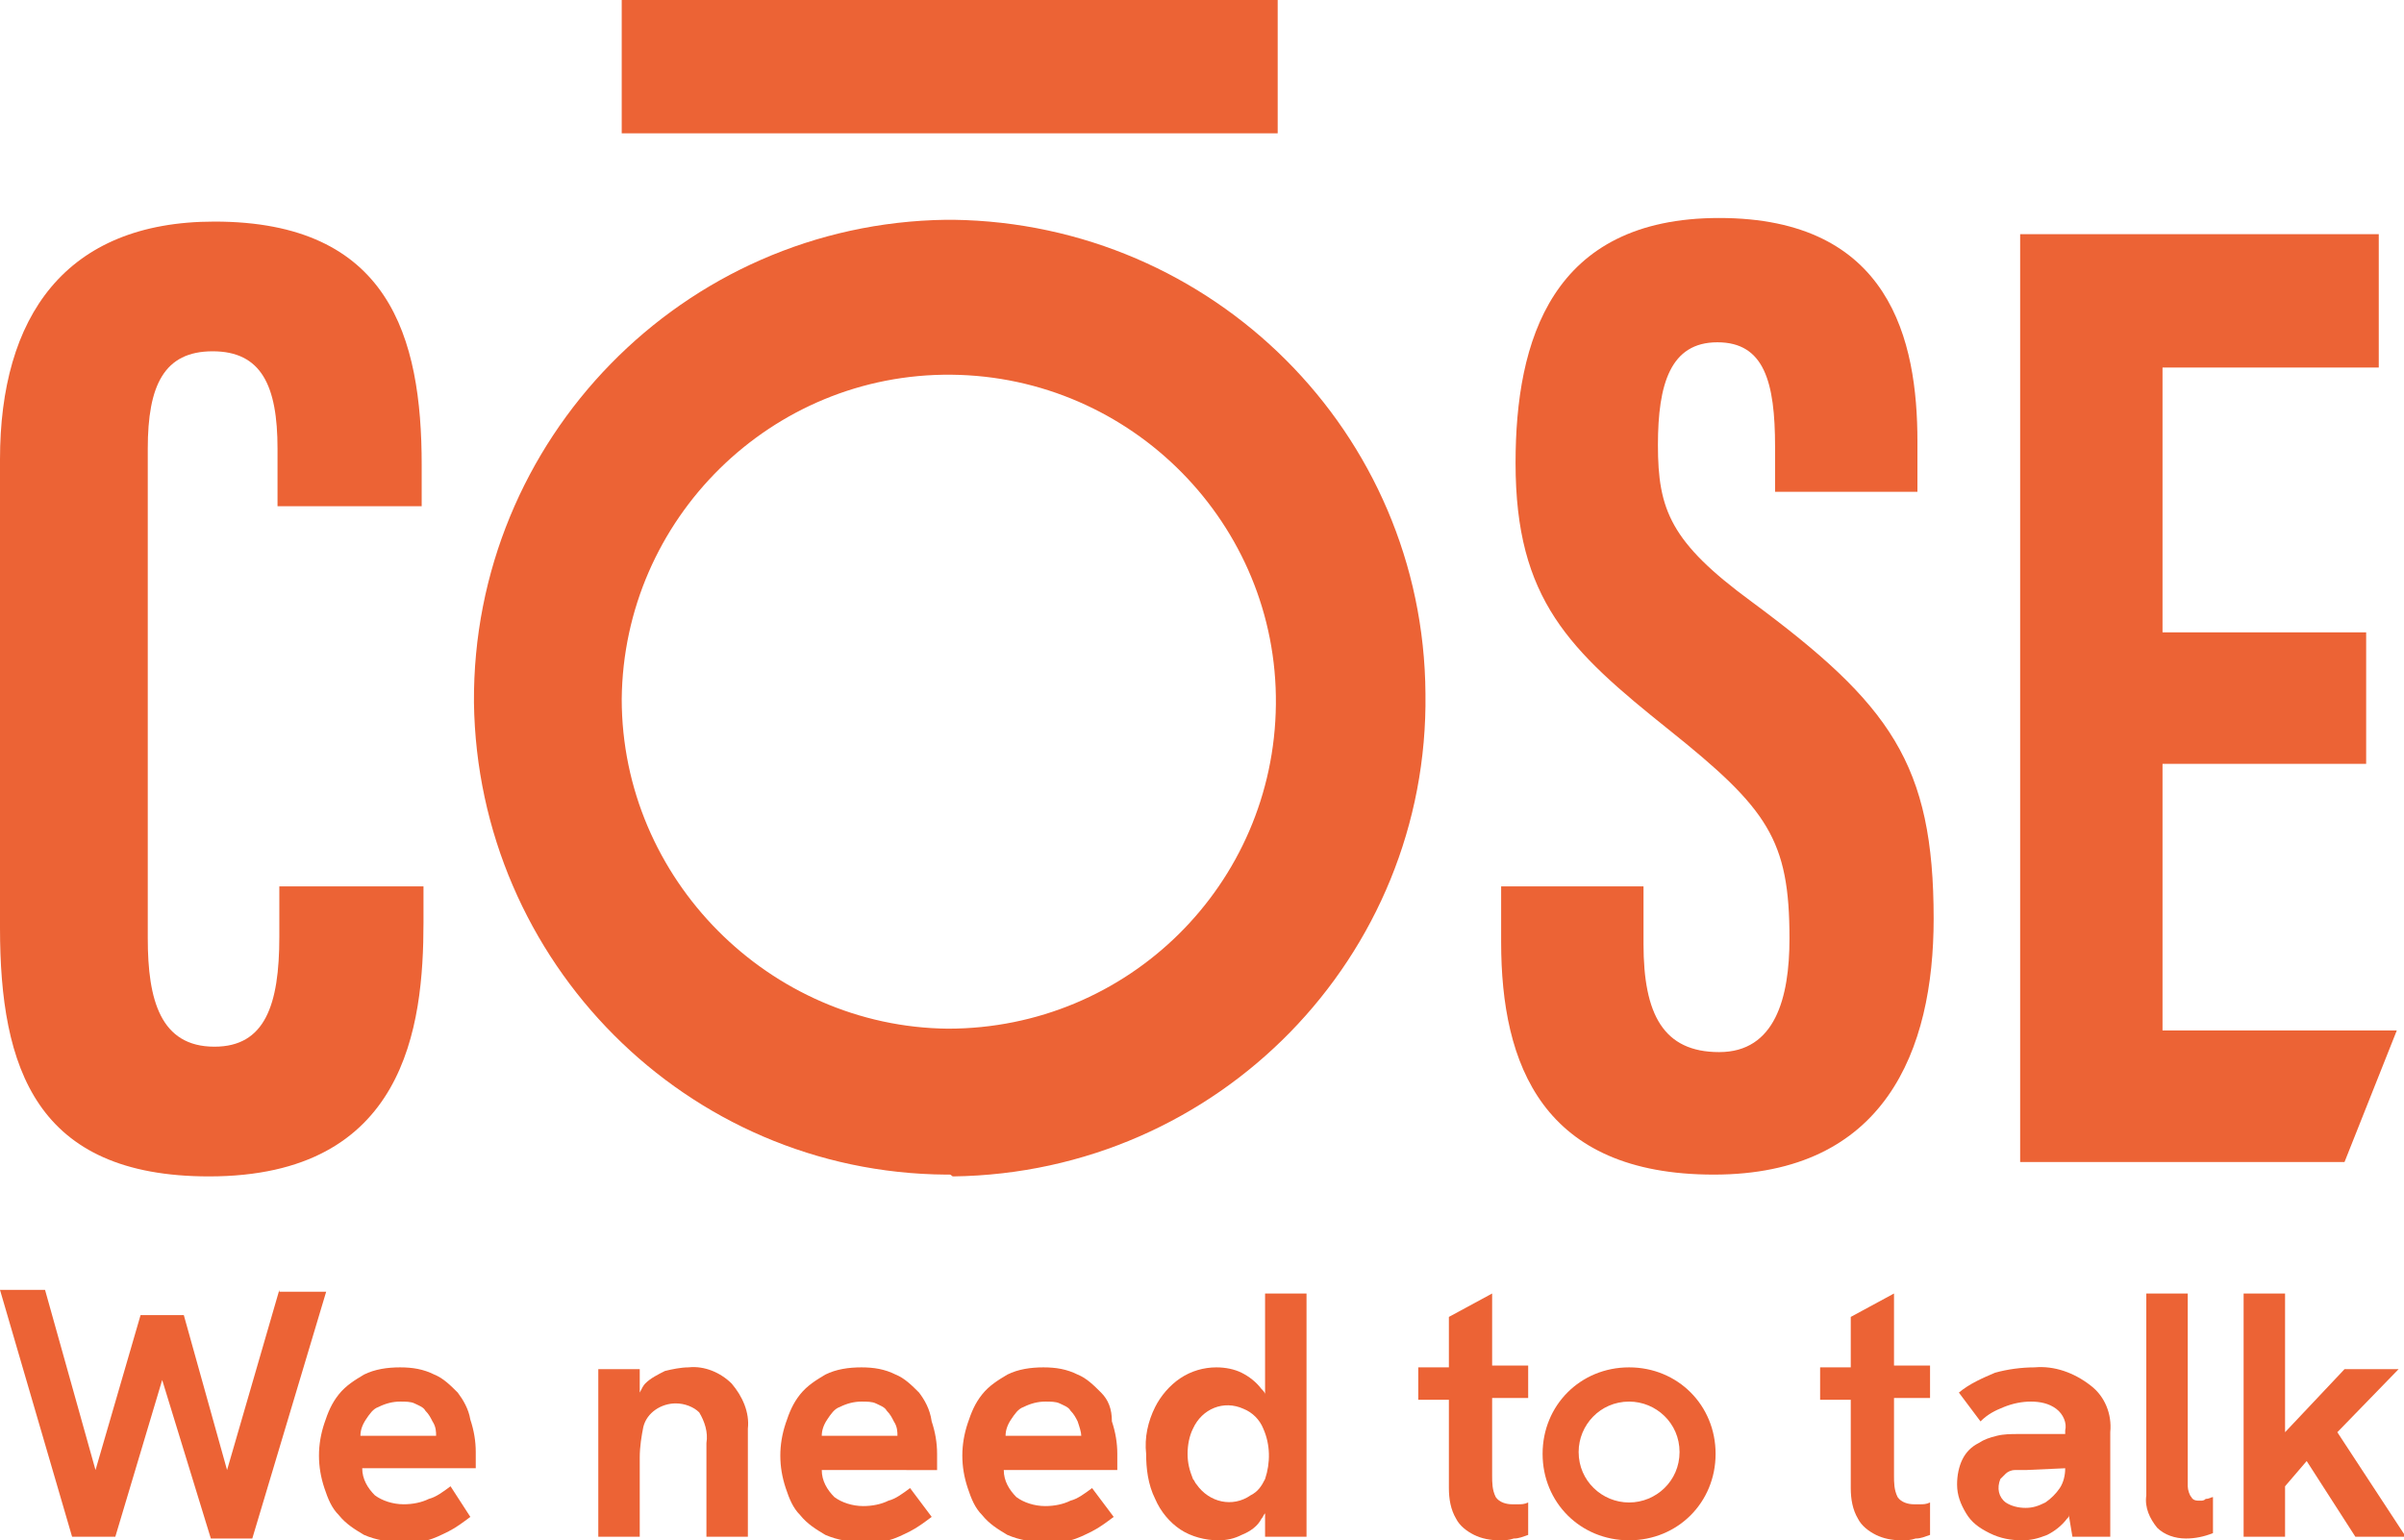 <?xml version="1.0" encoding="utf-8"?>
<!-- Generator: Adobe Illustrator 28.0.0, SVG Export Plug-In . SVG Version: 6.00 Build 0)  -->
<svg version="1.0" id="Groupe_199" xmlns="http://www.w3.org/2000/svg" xmlns:xlink="http://www.w3.org/1999/xlink" x="0px" y="0px"
	 viewBox="0 0 133.4 85.5" style="enable-background:new 0 0 133.4 85.5;" xml:space="preserve">
<style type="text/css">
	.st0{clip-path:url(#SVGID_00000162314698819221535470000013564617155279588261_);}
	.st1{fill:#EC6335;}
</style>
<g>
	<defs>
		<rect id="SVGID_1_" width="133.4" height="85.5"/>
	</defs>
	<clipPath id="SVGID_00000153673042193163566290000000030663136524276663_">
		<use xlink:href="#SVGID_1_"  style="overflow:visible;"/>
	</clipPath>
	<g id="Groupe_199-2" style="clip-path:url(#SVGID_00000153673042193163566290000000030663136524276663_);">
		<path id="Tracé_93" class="st1" d="M11.6,65.3c10.9,0,11.9-8.3,11.9-14.1v-2h-8V52c0,3.8-0.8,6.1-3.6,6.1c-3,0-3.7-2.6-3.7-6
			V24.9c0-3.5,0.9-5.4,3.6-5.4s3.6,1.9,3.6,5.4v3.2h8v-2.3c0-7.1-1.8-13.5-11.5-13.5C3.6,12.3,0,17.6,0,25.5v26
			C0,59.3,2,65.3,11.6,65.3L11.6,65.3z"/>
		<path id="Tracé_94" class="st1" d="M97.2,33.4c-4.5-3.3-5.2-5.1-5.2-8.7c0-3.4,0.7-5.7,3.3-5.7s3.2,2.2,3.2,5.8v2.5h7.9v-2.8
			c0-5.6-1.5-12.4-11-12.4c-9.3,0-11.3,6.8-11.3,13.6c0,7.6,3,10.4,8.5,14.8c5.5,4.4,6.7,6.1,6.7,11.6c0,3.3-0.8,6.3-3.9,6.3
			s-4.2-2.1-4.2-6v-3.2h-7.9v3.1c0,6.8,2.3,12.9,11.8,12.9s12.2-6.9,12.2-14.2C107.3,42.4,104.9,39.1,97.2,33.4L97.2,33.4z"/>
		<path id="Tracé_95" class="st1" d="M133,57.2h-13V42.4h11.3v-7.3H120V20.4H132V13h-19.9v51.5h18L133,57.2z"/>
		<path id="Tracé_96" class="st1" d="M52.9,65.3c14.7-0.2,26.4-12.2,26.2-26.8C79,24,67.3,12.4,52.9,12.2v0c-0.1,0-0.1,0-0.2,0
			s-0.1,0-0.2,0v0C37.9,12.4,26.2,24.4,26.3,39c0.2,14.4,11.8,26.1,26.2,26.2v0c0.1,0,0.1,0,0.2,0S52.8,65.3,52.9,65.3L52.9,65.3z
			 M34.5,38.8c0.1-10,8.3-18.1,18.3-18c10,0.1,18.1,8.3,18,18.3c-0.1,10-8.2,18-18.2,18C42.7,57,34.5,48.8,34.5,38.8"/>
		<path id="Tracé_97" class="st1" d="M52.9,7.4h18V0H34.5v7.4H52.9z"/>
		<path id="Tracé_98" class="st1" d="M82.8,71.8l-2.4,1.3v2.8h-1.7v1.8h1.7v4.9c0,0.6,0.1,1.2,0.4,1.7c0.2,0.4,0.6,0.7,1,0.9
			c0.4,0.2,0.9,0.3,1.4,0.3c0.3,0,0.5,0,0.8-0.1c0.3,0,0.5-0.1,0.8-0.2v-1.8c-0.2,0.1-0.4,0.1-0.5,0.1c-0.1,0-0.3,0-0.4,0
			c-0.3,0-0.7-0.1-0.9-0.4c-0.2-0.4-0.2-0.8-0.2-1.2v-4.3h2v-1.8h-2L82.8,71.8L82.8,71.8z"/>
		<path id="Tracé_99" class="st1" d="M105.1,71.8l-2.4,1.3v2.8h-1.7v1.8h1.7v4.9c0,0.6,0.1,1.2,0.4,1.7c0.2,0.4,0.6,0.7,1,0.9
			c0.4,0.2,0.9,0.3,1.4,0.3c0.3,0,0.5,0,0.8-0.1c0.3,0,0.5-0.1,0.8-0.2v-1.8c-0.2,0.1-0.4,0.1-0.5,0.1c-0.1,0-0.3,0-0.4,0
			c-0.3,0-0.7-0.1-0.9-0.4c-0.2-0.4-0.2-0.8-0.2-1.2v-4.3h2v-1.8h-2L105.1,71.8L105.1,71.8z"/>
		<path id="Tracé_100" class="st1" d="M112.9,75.9c-0.7,0-1.5,0.1-2.2,0.3c-0.7,0.3-1.4,0.6-2,1.1l1.2,1.6c0.4-0.4,0.8-0.6,1.3-0.8
			c0.5-0.2,1-0.3,1.5-0.3c0.5,0,1,0.1,1.4,0.4c0.4,0.3,0.6,0.8,0.5,1.2v0.2H112c-0.4,0-0.8,0-1.2,0.1c-0.4,0.1-0.7,0.2-1,0.4
			c-0.4,0.2-0.7,0.5-0.9,0.9c-0.2,0.4-0.3,0.9-0.3,1.4c0,0.6,0.2,1.1,0.5,1.6c0.3,0.5,0.7,0.8,1.3,1.1c0.6,0.3,1.2,0.4,1.8,0.4
			c0.5,0,0.9-0.1,1.4-0.3c0.4-0.2,0.8-0.5,1.1-0.9c0.1-0.1,0.1-0.1,0.1-0.2l0.2,1.2h2.1v-5.8c0.1-1-0.3-2-1.1-2.6
			C115.1,76.2,114,75.8,112.9,75.9L112.9,75.9z M114.6,81.5c0,0.4-0.1,0.8-0.3,1.1c-0.2,0.3-0.5,0.6-0.8,0.8
			c-0.4,0.2-0.7,0.3-1.1,0.3c-0.4,0-0.8-0.1-1.1-0.3c-0.4-0.3-0.5-0.8-0.3-1.3c0.1-0.1,0.2-0.2,0.3-0.3c0.1-0.1,0.3-0.2,0.5-0.2
			c0.2,0,0.4,0,0.6,0L114.6,81.5L114.6,81.5z"/>
		<path id="Tracé_101" class="st1" d="M122.1,83.3c-0.2,0-0.4,0-0.5-0.2c-0.1-0.1-0.2-0.4-0.2-0.6V71.8h-2.3v11.2
			c-0.1,0.7,0.2,1.3,0.6,1.8c0.4,0.4,1,0.6,1.6,0.6c0.5,0,1-0.1,1.5-0.3v-2c-0.1,0-0.2,0.1-0.4,0.1
			C122.3,83.3,122.2,83.3,122.1,83.3L122.1,83.3z"/>
		<path id="Tracé_102" class="st1" d="M129.7,79.5l3.4-3.5h-3l-3.3,3.5v-7.7h-2.3v13.5h2.3v-2.8l1.2-1.4l2.7,4.2h2.8L129.7,79.5z"
			/>
		<path id="Tracé_103" class="st1" d="M38.2,75.9c-0.4,0-0.9,0.1-1.3,0.2c-0.4,0.2-0.8,0.4-1.1,0.7c-0.1,0.1-0.2,0.3-0.3,0.5v-1.3
			h-2.3v9.3h2.3v-4.4c0-0.6,0.1-1.2,0.2-1.7c0.2-0.8,1-1.3,1.8-1.3c0.5,0,1,0.2,1.3,0.5c0.3,0.5,0.5,1.1,0.4,1.7v5.2h2.3v-6
			c0.1-0.9-0.3-1.8-0.9-2.5C40,76.2,39.1,75.8,38.2,75.9"/>
		<path id="Tracé_104" class="st1" d="M51,77.3c-0.4-0.4-0.8-0.8-1.3-1c-0.6-0.3-1.2-0.4-1.9-0.4c-0.7,0-1.4,0.1-2,0.4
			c-0.5,0.3-1,0.6-1.4,1.1c-0.4,0.5-0.6,1-0.8,1.6c-0.2,0.6-0.3,1.2-0.3,1.8c0,0.6,0.1,1.2,0.3,1.8c0.2,0.6,0.4,1.1,0.8,1.5
			c0.4,0.5,0.9,0.8,1.4,1.1c0.7,0.3,1.4,0.4,2.1,0.4c0.5,0,1,0,1.4-0.1c0.4-0.1,0.8-0.3,1.2-0.5c0.4-0.2,0.8-0.5,1.2-0.8l-1.2-1.6
			c-0.4,0.3-0.8,0.6-1.2,0.7c-0.4,0.2-0.9,0.3-1.4,0.3c-0.6,0-1.2-0.2-1.6-0.5c-0.4-0.4-0.7-0.9-0.7-1.5H52c0-0.2,0-0.3,0-0.5
			s0-0.3,0-0.4c0-0.6-0.1-1.2-0.3-1.8C51.6,78.2,51.3,77.7,51,77.3L51,77.3z M49.8,79.7h-4.2c0-0.3,0.1-0.6,0.3-0.9
			c0.2-0.3,0.4-0.6,0.7-0.7c0.4-0.2,0.8-0.3,1.2-0.3c0.3,0,0.6,0,0.8,0.1c0.2,0.1,0.5,0.2,0.6,0.4c0.2,0.2,0.3,0.4,0.4,0.6
			C49.8,79.2,49.8,79.5,49.8,79.7L49.8,79.7L49.8,79.7z"/>
		<path id="Tracé_105" class="st1" d="M61.1,77.3c-0.4-0.4-0.8-0.8-1.3-1c-0.6-0.3-1.2-0.4-1.9-0.4c-0.7,0-1.4,0.1-2,0.4
			c-0.5,0.3-1,0.6-1.4,1.1c-0.4,0.5-0.6,1-0.8,1.6c-0.2,0.6-0.3,1.2-0.3,1.8c0,0.6,0.1,1.2,0.3,1.8c0.2,0.6,0.4,1.1,0.8,1.5
			c0.4,0.5,0.9,0.8,1.4,1.1c0.7,0.3,1.4,0.4,2.1,0.4c0.5,0,1,0,1.4-0.1c0.4-0.1,0.8-0.3,1.2-0.5c0.4-0.2,0.8-0.5,1.2-0.8l-1.2-1.6
			c-0.4,0.3-0.8,0.6-1.2,0.7c-0.4,0.2-0.9,0.3-1.4,0.3c-0.6,0-1.2-0.2-1.6-0.5c-0.4-0.4-0.7-0.9-0.7-1.5h6.3c0-0.2,0-0.3,0-0.5
			s0-0.3,0-0.4c0-0.6-0.1-1.2-0.3-1.8C61.7,78.2,61.5,77.7,61.1,77.3L61.1,77.3z M60,79.7h-4.2c0-0.3,0.1-0.6,0.3-0.9
			c0.2-0.3,0.4-0.6,0.7-0.7c0.4-0.2,0.8-0.3,1.2-0.3c0.3,0,0.6,0,0.8,0.1c0.2,0.1,0.5,0.2,0.6,0.4c0.2,0.2,0.3,0.4,0.4,0.6
			C59.9,79.2,60,79.5,60,79.7L60,79.7L60,79.7z"/>
		<path id="Tracé_106" class="st1" d="M70.2,77.4c0-0.1-0.1-0.2-0.2-0.3c-0.3-0.4-0.7-0.7-1.1-0.9c-0.4-0.2-0.9-0.3-1.4-0.3
			c-0.7,0-1.4,0.2-2,0.6c-0.6,0.4-1.1,1-1.4,1.6c-0.4,0.8-0.6,1.7-0.5,2.6c0,0.8,0.1,1.7,0.5,2.5c0.3,0.7,0.8,1.3,1.4,1.7
			c0.6,0.4,1.4,0.6,2.1,0.6c0.5,0,0.9-0.1,1.3-0.3c0.5-0.2,0.9-0.5,1.1-0.9c0.1-0.1,0.1-0.2,0.2-0.3v1.3h2.3V71.8h-2.3L70.2,77.4
			L70.2,77.4z M70.2,82.1c-0.2,0.4-0.4,0.7-0.8,0.9c-1,0.7-2.3,0.4-3-0.6c-0.1-0.1-0.1-0.2-0.2-0.3c-0.2-0.5-0.3-0.9-0.3-1.4
			c0-0.5,0.1-1,0.3-1.4c0.5-1.1,1.7-1.6,2.8-1.1c0.5,0.2,0.9,0.6,1.1,1.1C70.5,80.2,70.5,81.2,70.2,82.1"/>
		<path id="Tracé_107" class="st1" d="M25.4,77.3c-0.4-0.4-0.8-0.8-1.3-1c-0.6-0.3-1.2-0.4-1.9-0.4c-0.7,0-1.4,0.1-2,0.4
			c-0.5,0.3-1,0.6-1.4,1.1c-0.4,0.5-0.6,1-0.8,1.6c-0.2,0.6-0.3,1.2-0.3,1.8c0,0.6,0.1,1.2,0.3,1.8c0.2,0.6,0.4,1.1,0.8,1.5
			c0.4,0.5,0.9,0.8,1.4,1.1c0.7,0.3,1.4,0.4,2.1,0.4c0.5,0,1,0,1.4-0.1c0.4-0.1,0.8-0.3,1.2-0.5c0.4-0.2,0.8-0.5,1.2-0.8L25,82.5
			c-0.4,0.3-0.8,0.6-1.2,0.7c-0.4,0.2-0.9,0.3-1.4,0.3c-0.6,0-1.2-0.2-1.6-0.5c-0.4-0.4-0.7-0.9-0.7-1.5h6.3c0-0.2,0-0.3,0-0.5
			s0-0.3,0-0.4c0-0.6-0.1-1.2-0.3-1.8C26,78.2,25.7,77.7,25.4,77.3L25.4,77.3z M24.2,79.7H20c0-0.3,0.1-0.6,0.3-0.9
			c0.2-0.3,0.4-0.6,0.7-0.7c0.4-0.2,0.8-0.3,1.2-0.3c0.3,0,0.6,0,0.8,0.1c0.2,0.1,0.5,0.2,0.6,0.4c0.2,0.2,0.3,0.4,0.4,0.6
			C24.2,79.2,24.2,79.5,24.2,79.7L24.2,79.7L24.2,79.7z"/>
		<path id="Tracé_108" class="st1" d="M15.5,71.6l-2.9,10L10.2,73H7.8l-2.5,8.6l-2.8-10H0l4,13.7h2.4L9,76.6l2.7,8.8H14l4.1-13.7
			H15.5z"/>
		<path id="Tracé_109" class="st1" d="M90.4,75.9c-2.7,0-4.8,2.1-4.8,4.8s2.1,4.8,4.8,4.8c2.7,0,4.8-2.1,4.8-4.8
			C95.2,78,93.1,75.9,90.4,75.9L90.4,75.9 M90.4,83.4c-1.5,0-2.8-1.2-2.8-2.8c0-1.5,1.2-2.8,2.8-2.8c1.5,0,2.8,1.2,2.8,2.8
			C93.2,82.2,91.9,83.4,90.4,83.4"/>
	</g>
</g>
</svg>
